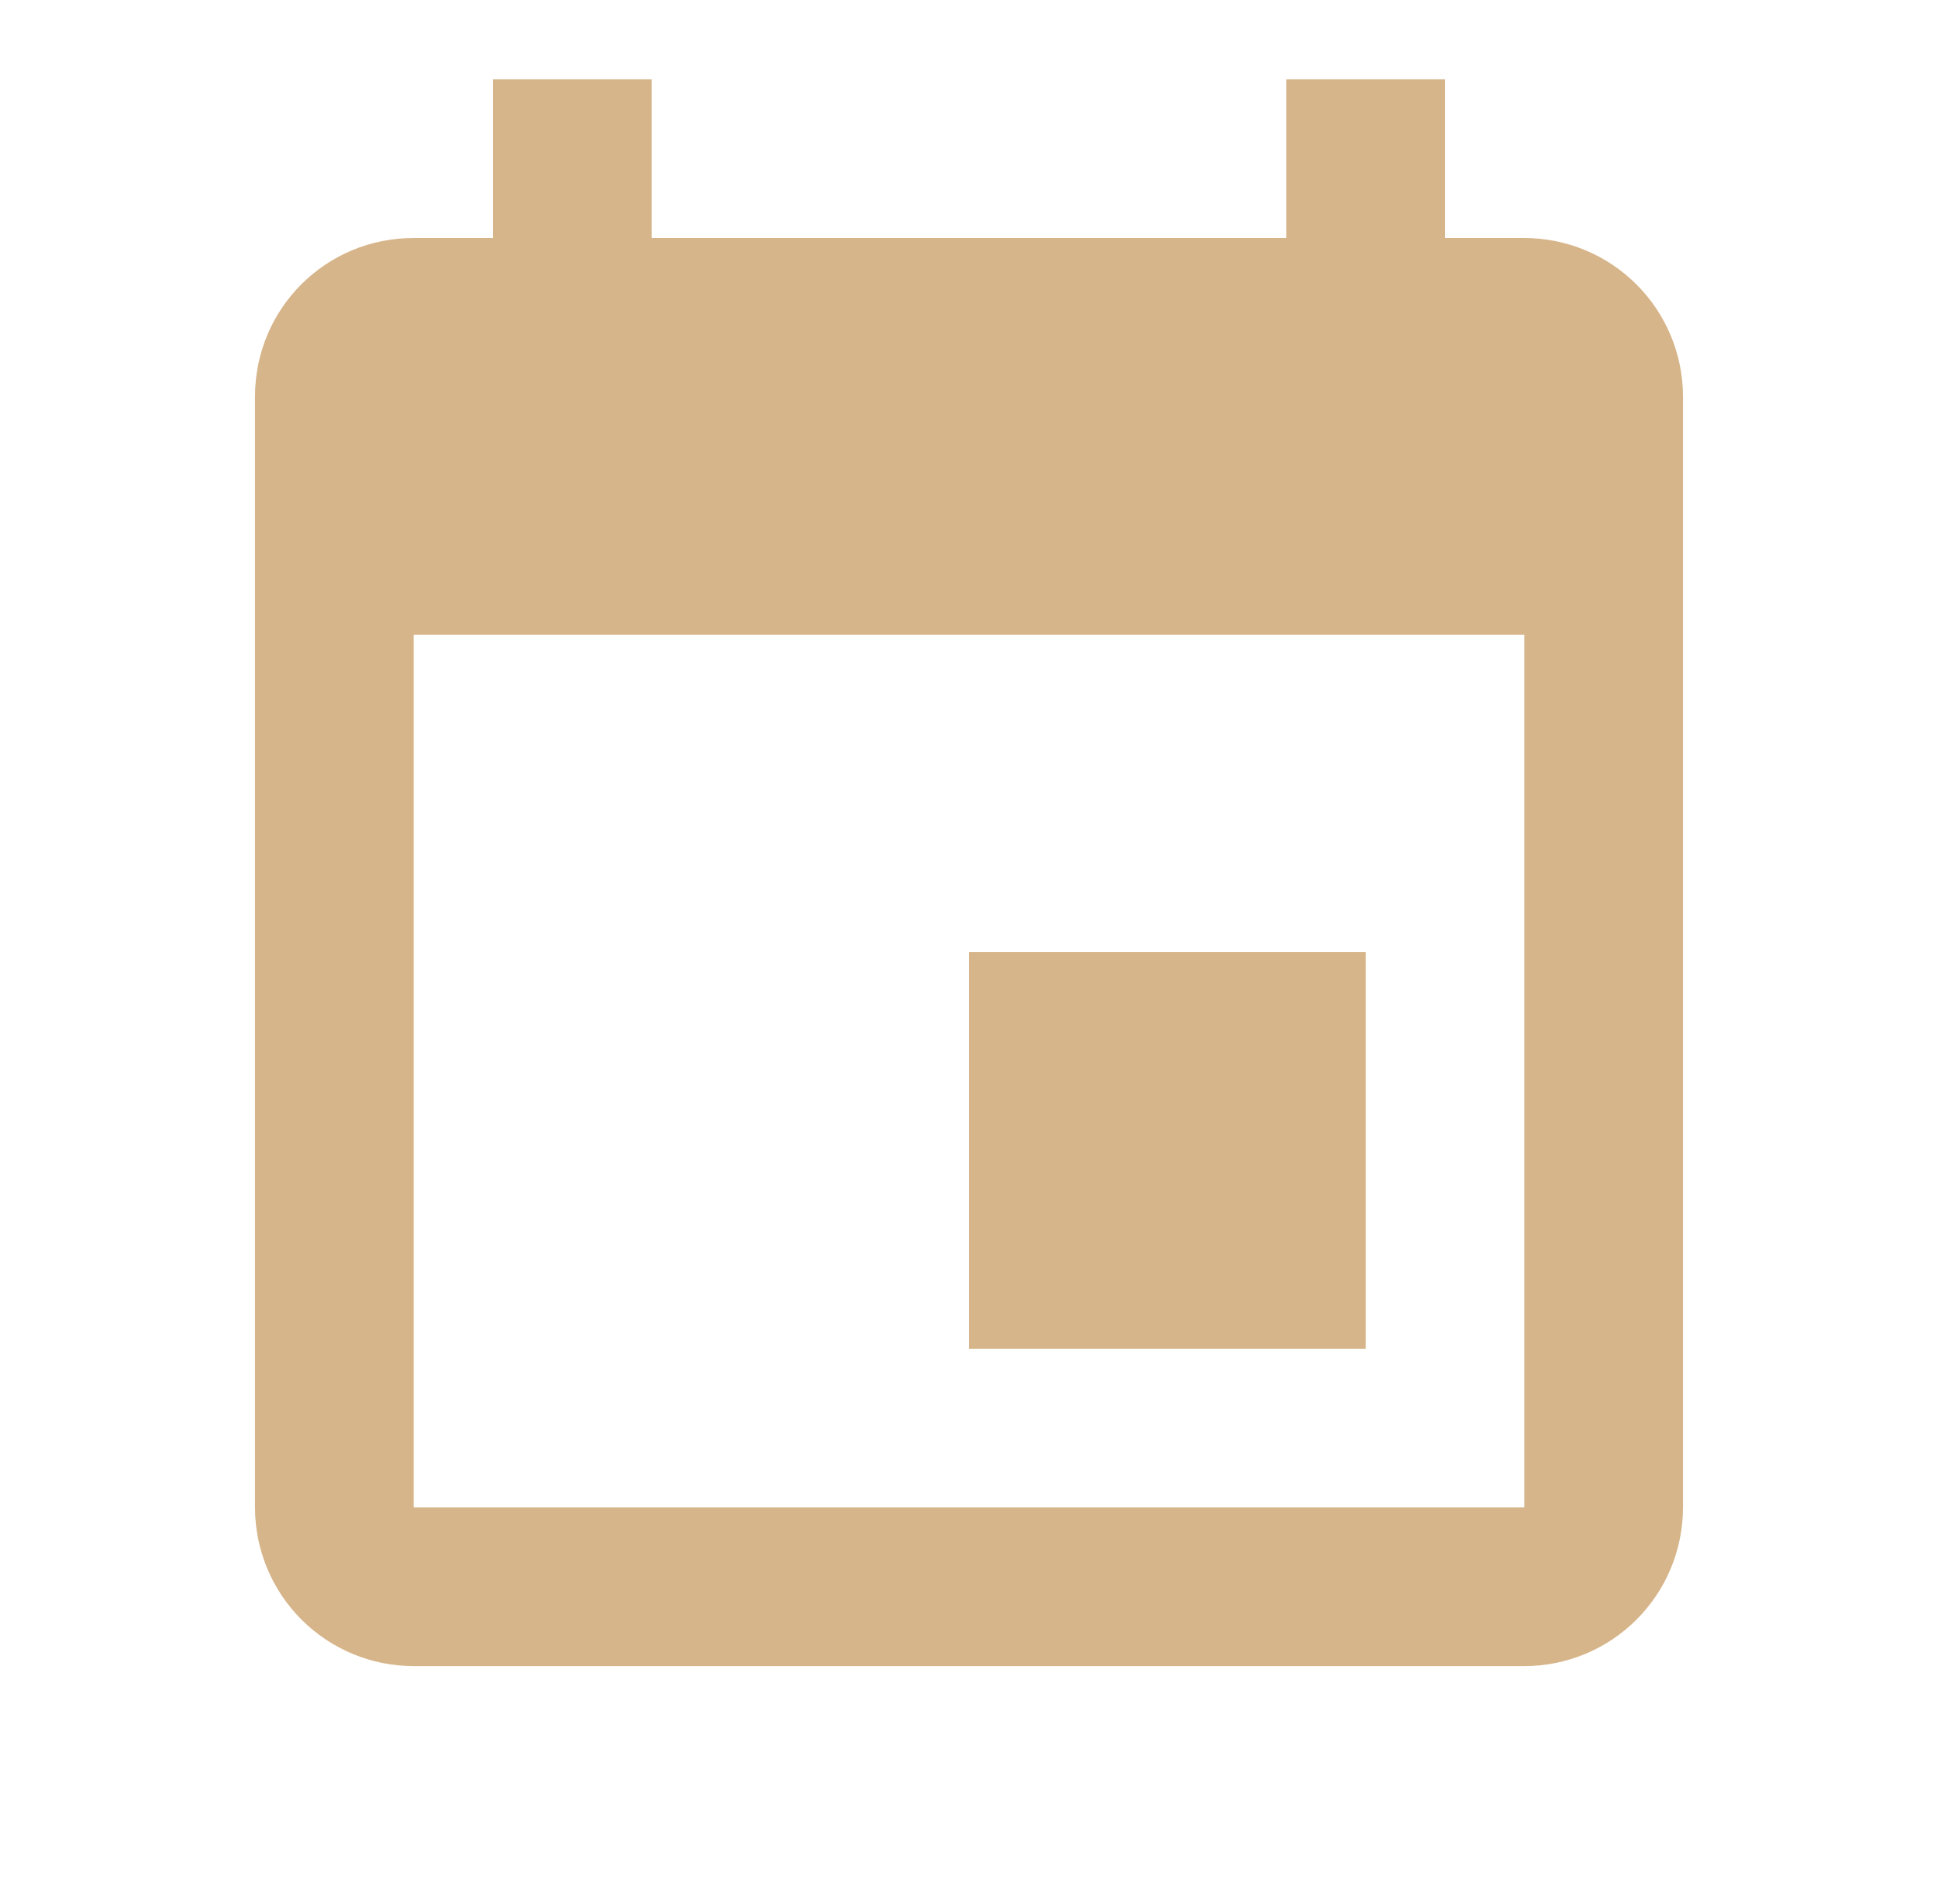 <svg width="57" height="56" viewBox="0 0 57 56" fill="none" xmlns="http://www.w3.org/2000/svg">
<path d="M44.833 44.333H12.167V18.667H44.833M37.833 2.333V7H19.167V2.333H14.5V7H12.167C9.577 7 7.5 9.077 7.5 11.667V44.333C7.5 45.571 7.992 46.758 8.867 47.633C9.742 48.508 10.929 49 12.167 49H44.833C46.071 49 47.258 48.508 48.133 47.633C49.008 46.758 49.5 45.571 49.5 44.333V11.667C49.5 10.429 49.008 9.242 48.133 8.367C47.258 7.492 46.071 7 44.833 7H42.5V2.333M40.167 28H28.5V39.667H40.167V28Z" fill="#D7B58A"/>
</svg>
